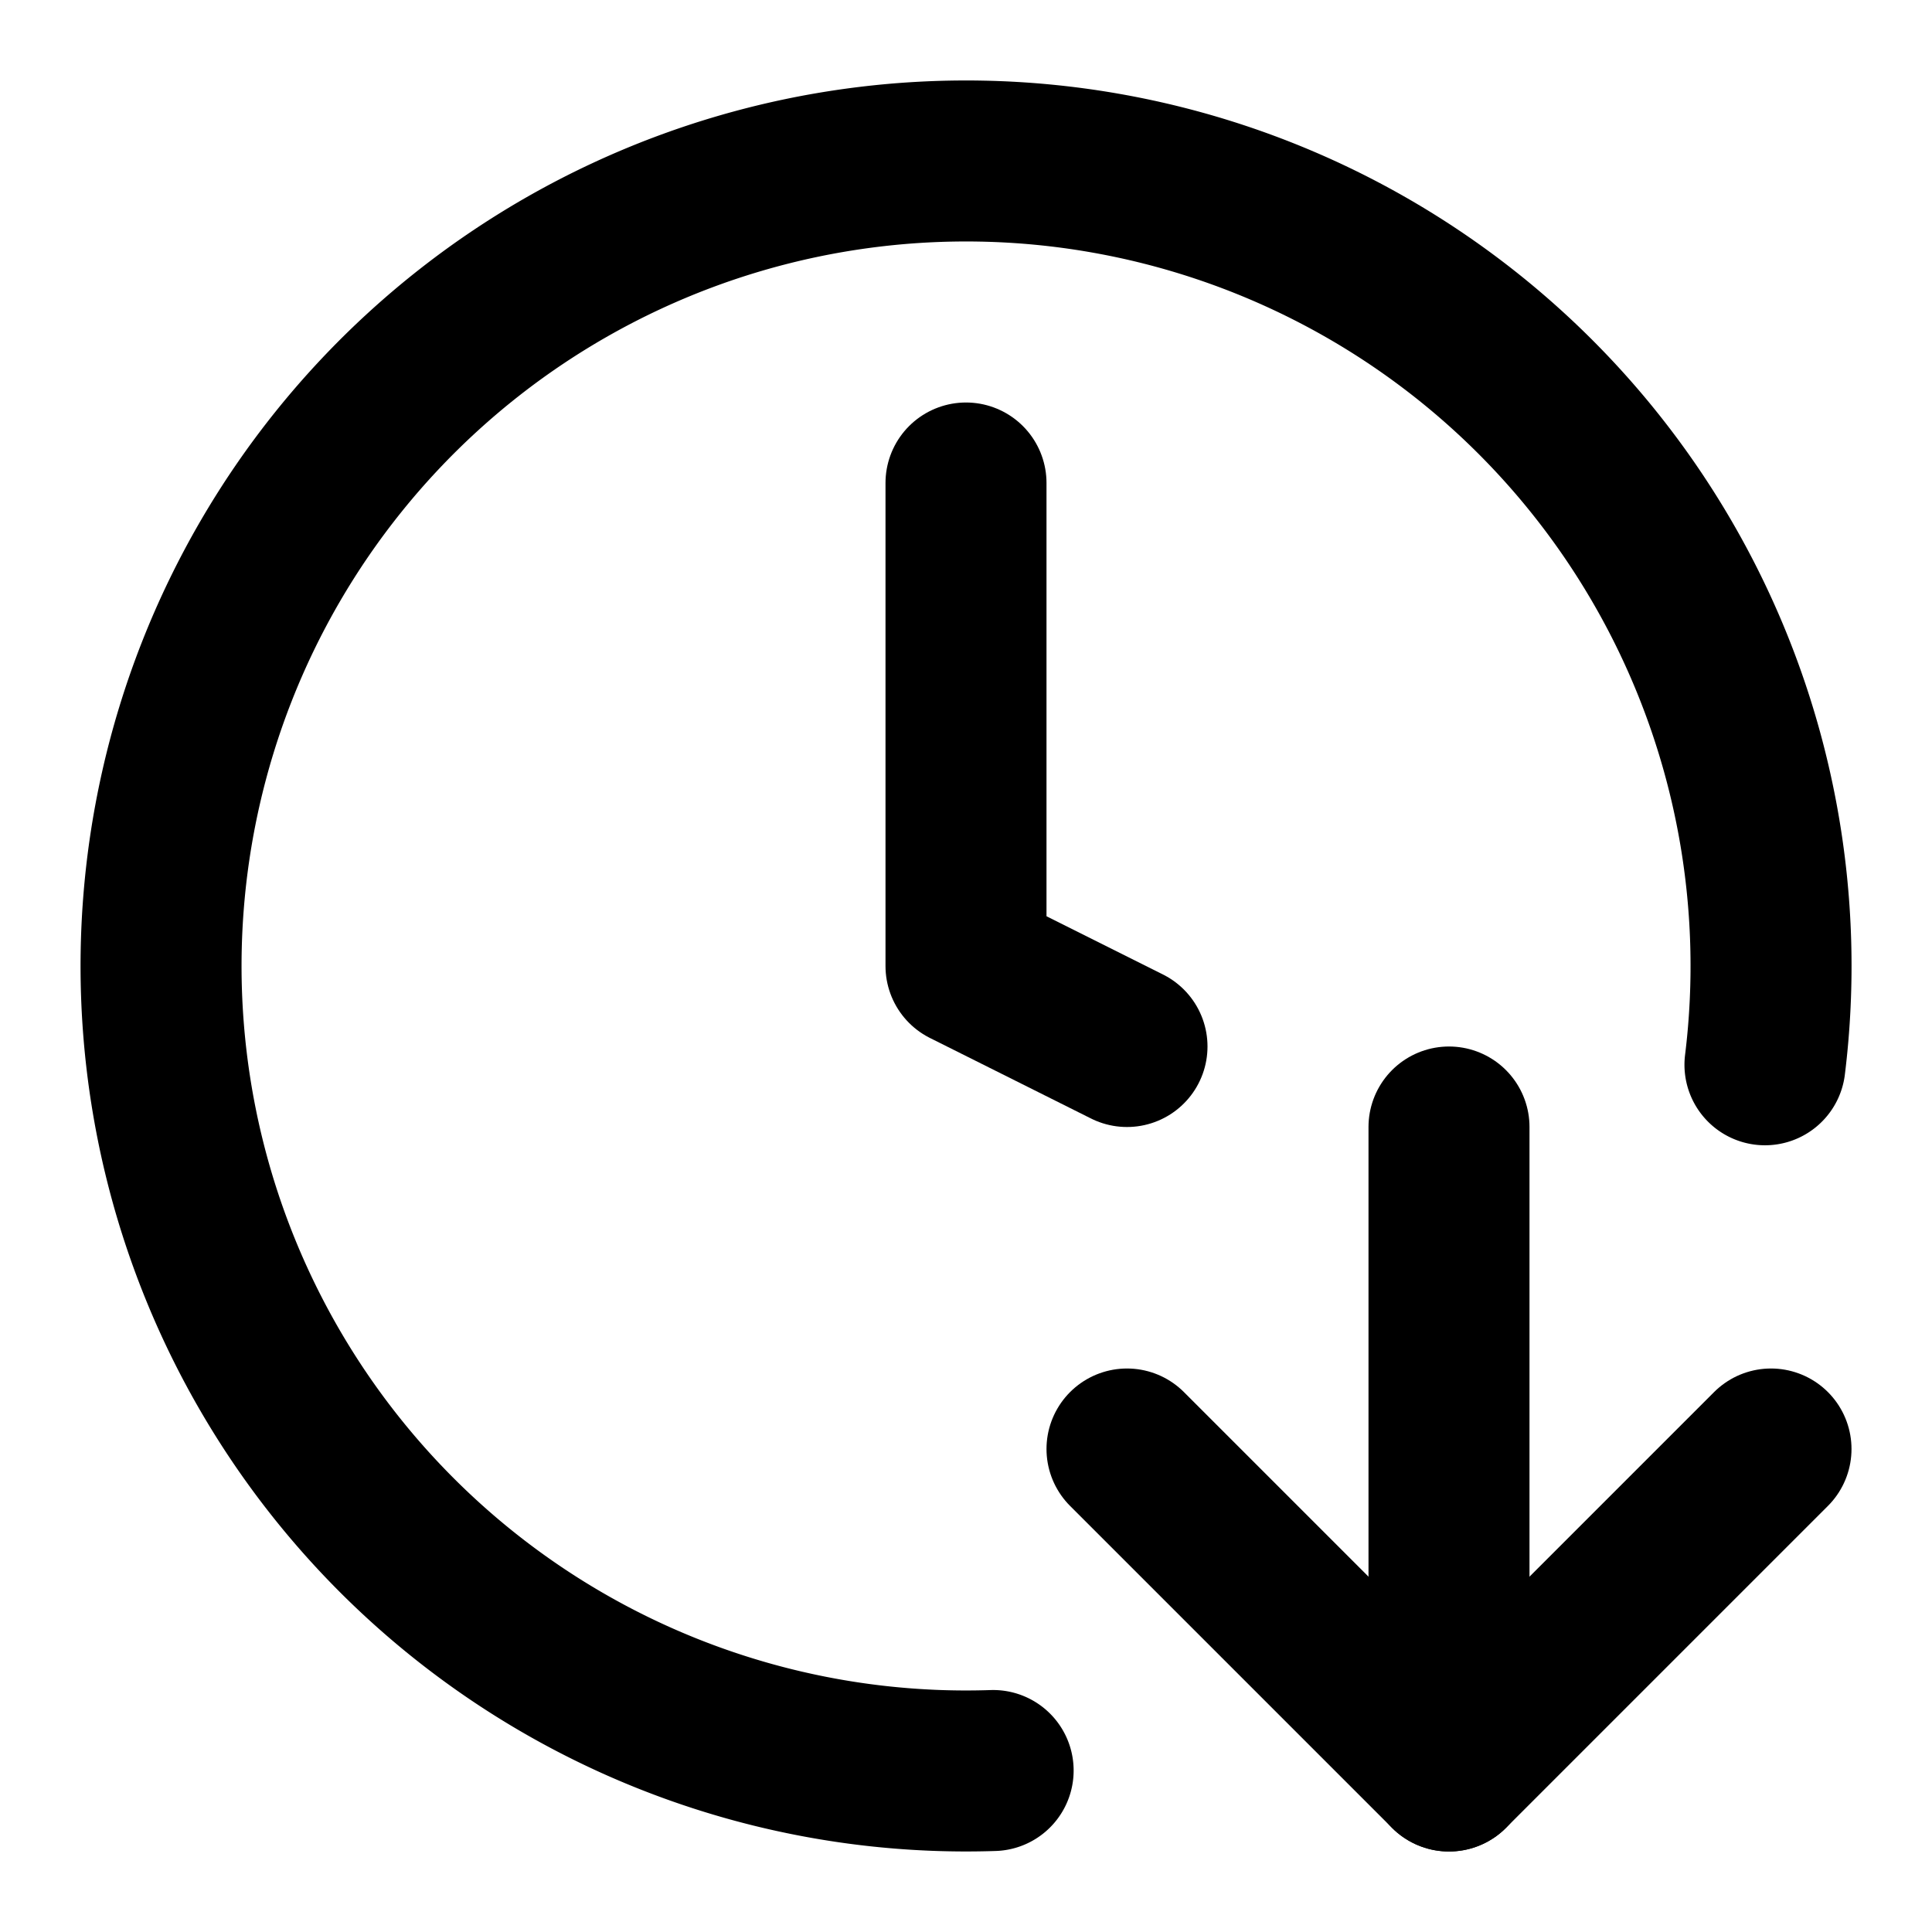 <svg xmlns="http://www.w3.org/2000/svg" width="24" height="24" viewBox="0 0 24 24" fill="none" stroke="oklch(54.6% 0.245 262.881)" stroke-width="2" stroke-linecap="round" stroke-linejoin="round" class="lucide lucide-clock-arrow-down-icon lucide-clock-arrow-down"><path d="M12 6v6l2 1"/><path d="M12.337 21.994a10 10 0 1 1 9.588-8.767"/><path d="m14 18 4 4 4-4"/><path d="M18 14v8"/></svg>